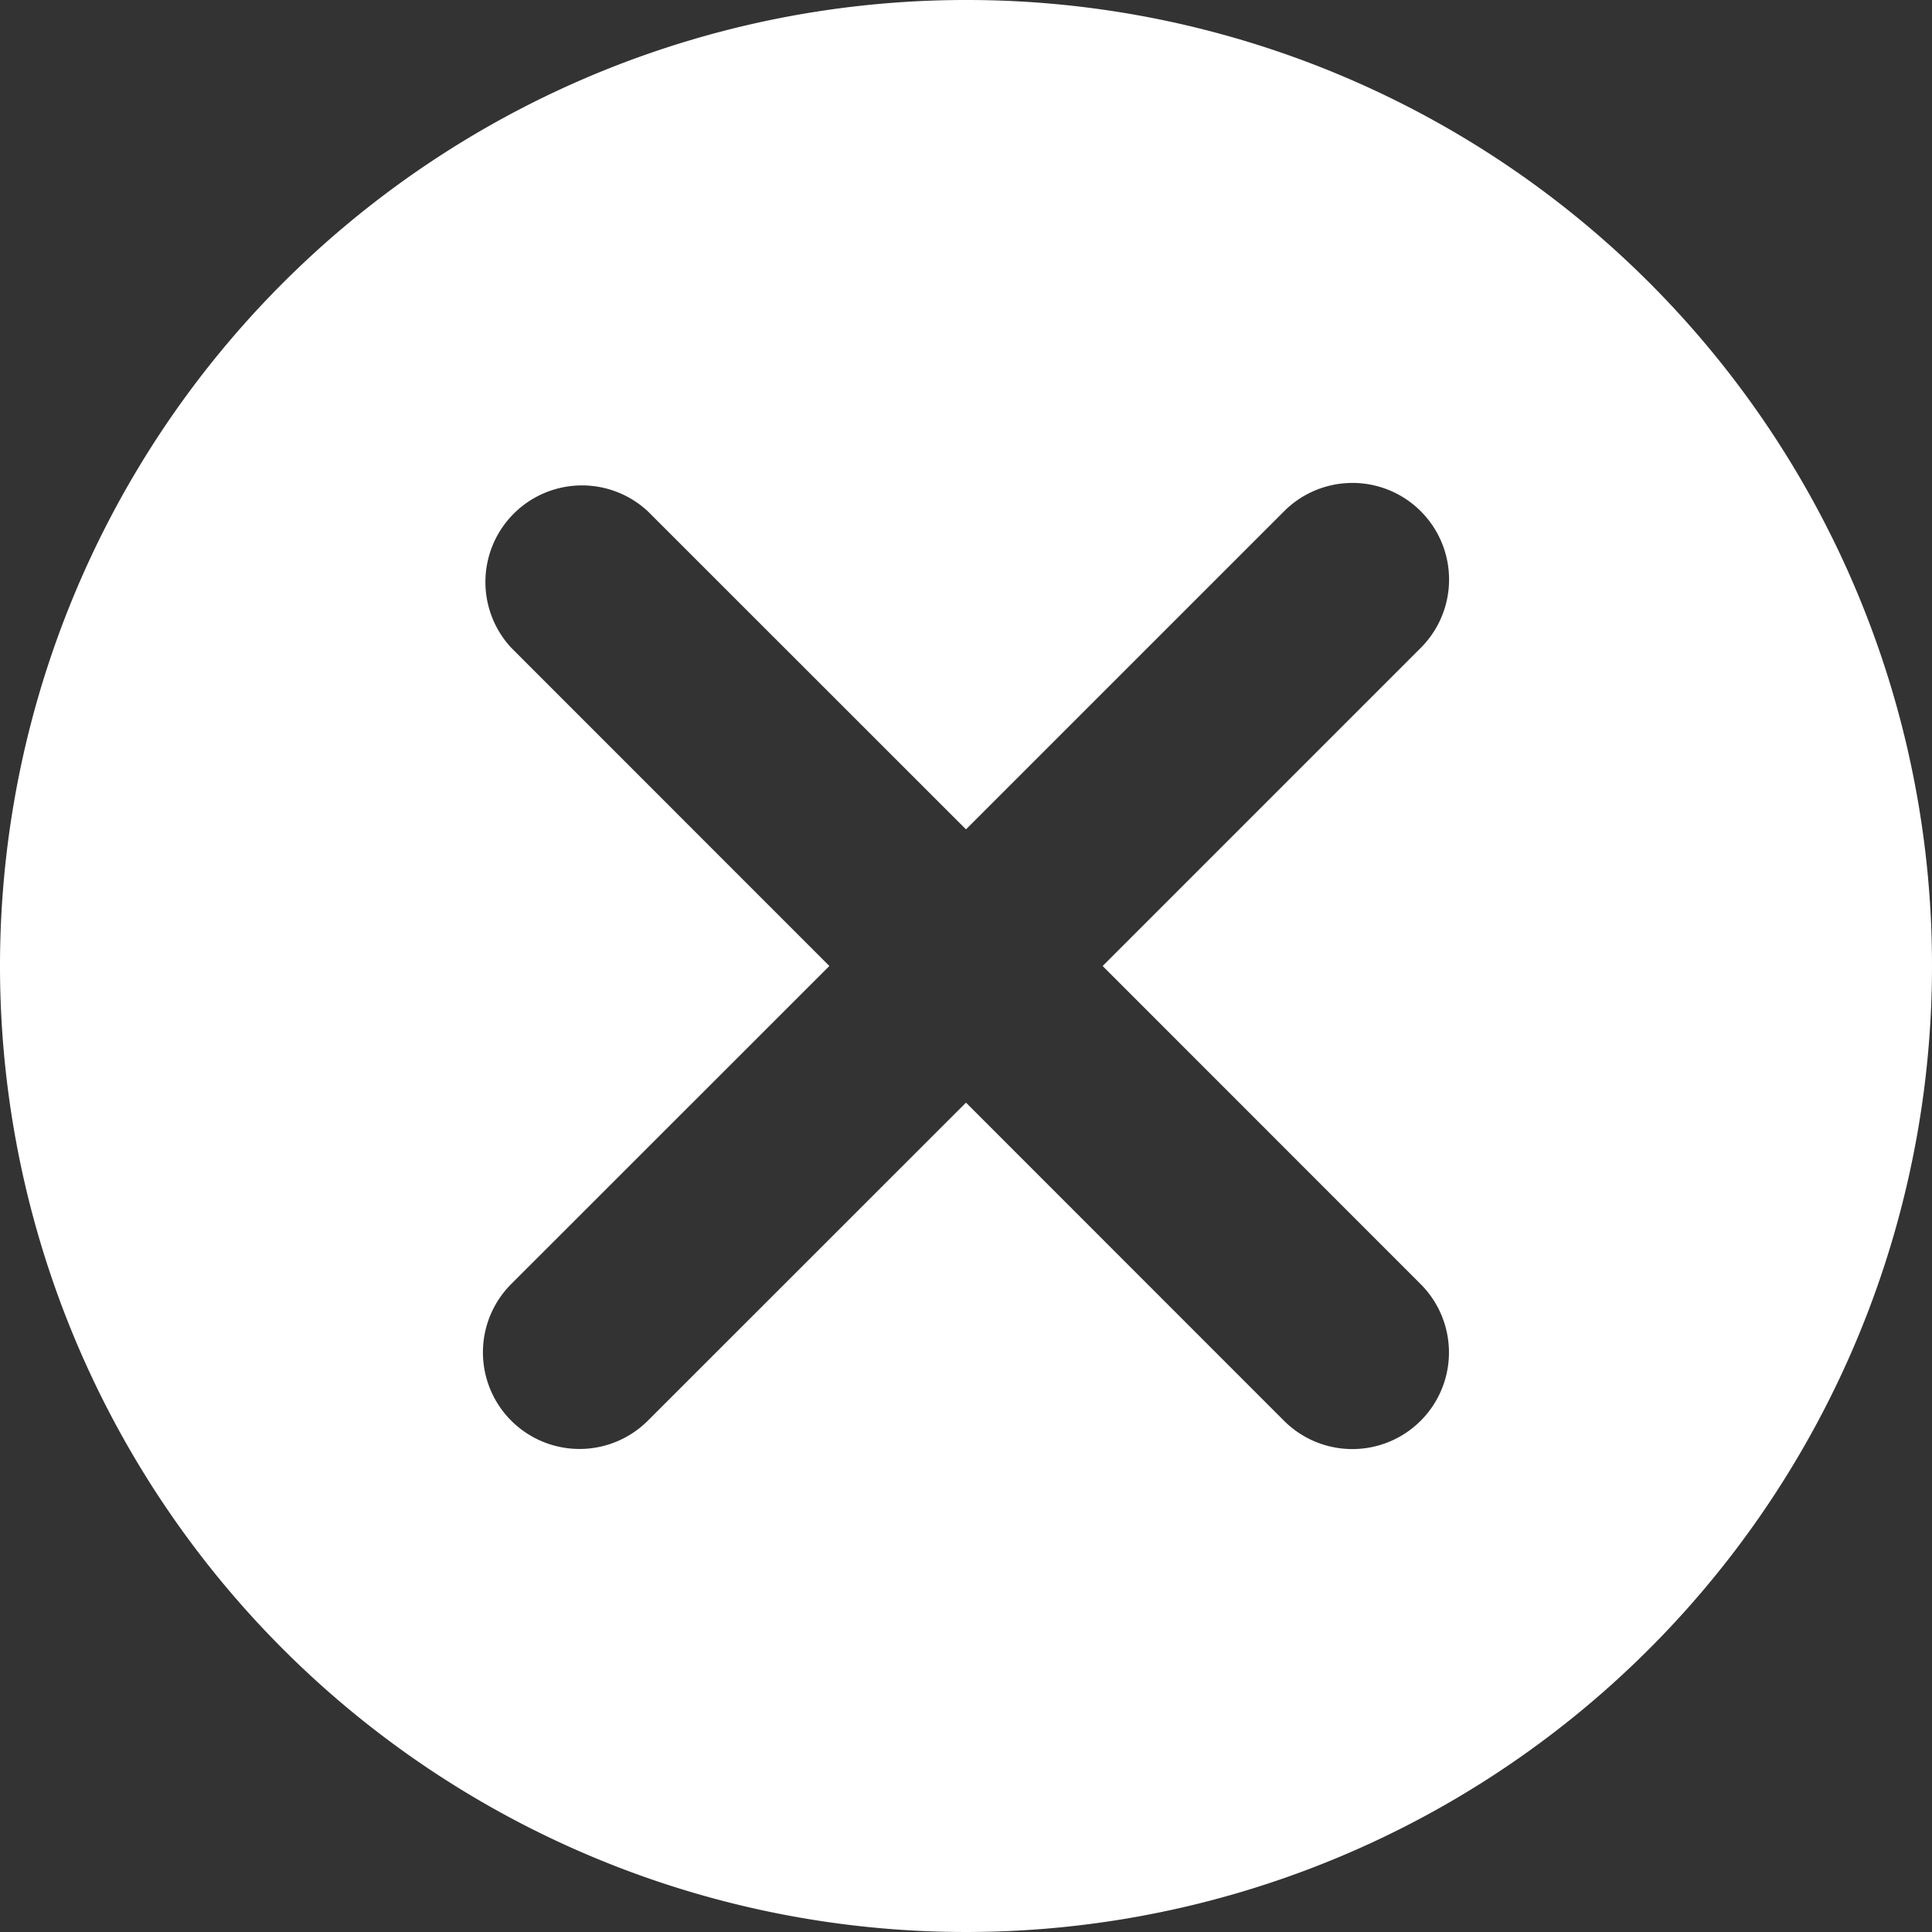 <svg xmlns="http://www.w3.org/2000/svg" width="18" height="18" viewBox="0 0 18 18">
  <rect x="0" y="0" width="18" height="18" fill="#333333" stroke="none"/>
  <path id="icons8-cancel" d="M11,2a9,9,0,1,0,9,9A8.992,8.992,0,0,0,11,2Zm4.236,11.964a.9.9,0,1,1-1.273,1.273L11,12.273,8.036,15.236a.9.9,0,1,1-1.273-1.273L9.727,11,6.764,8.036A.9.9,0,0,1,8.036,6.764L11,9.727l2.964-2.964a.9.9,0,0,1,1.273,1.273L12.273,11Z" transform="translate(-2 -2)" fill="#fff"/>
</svg>
